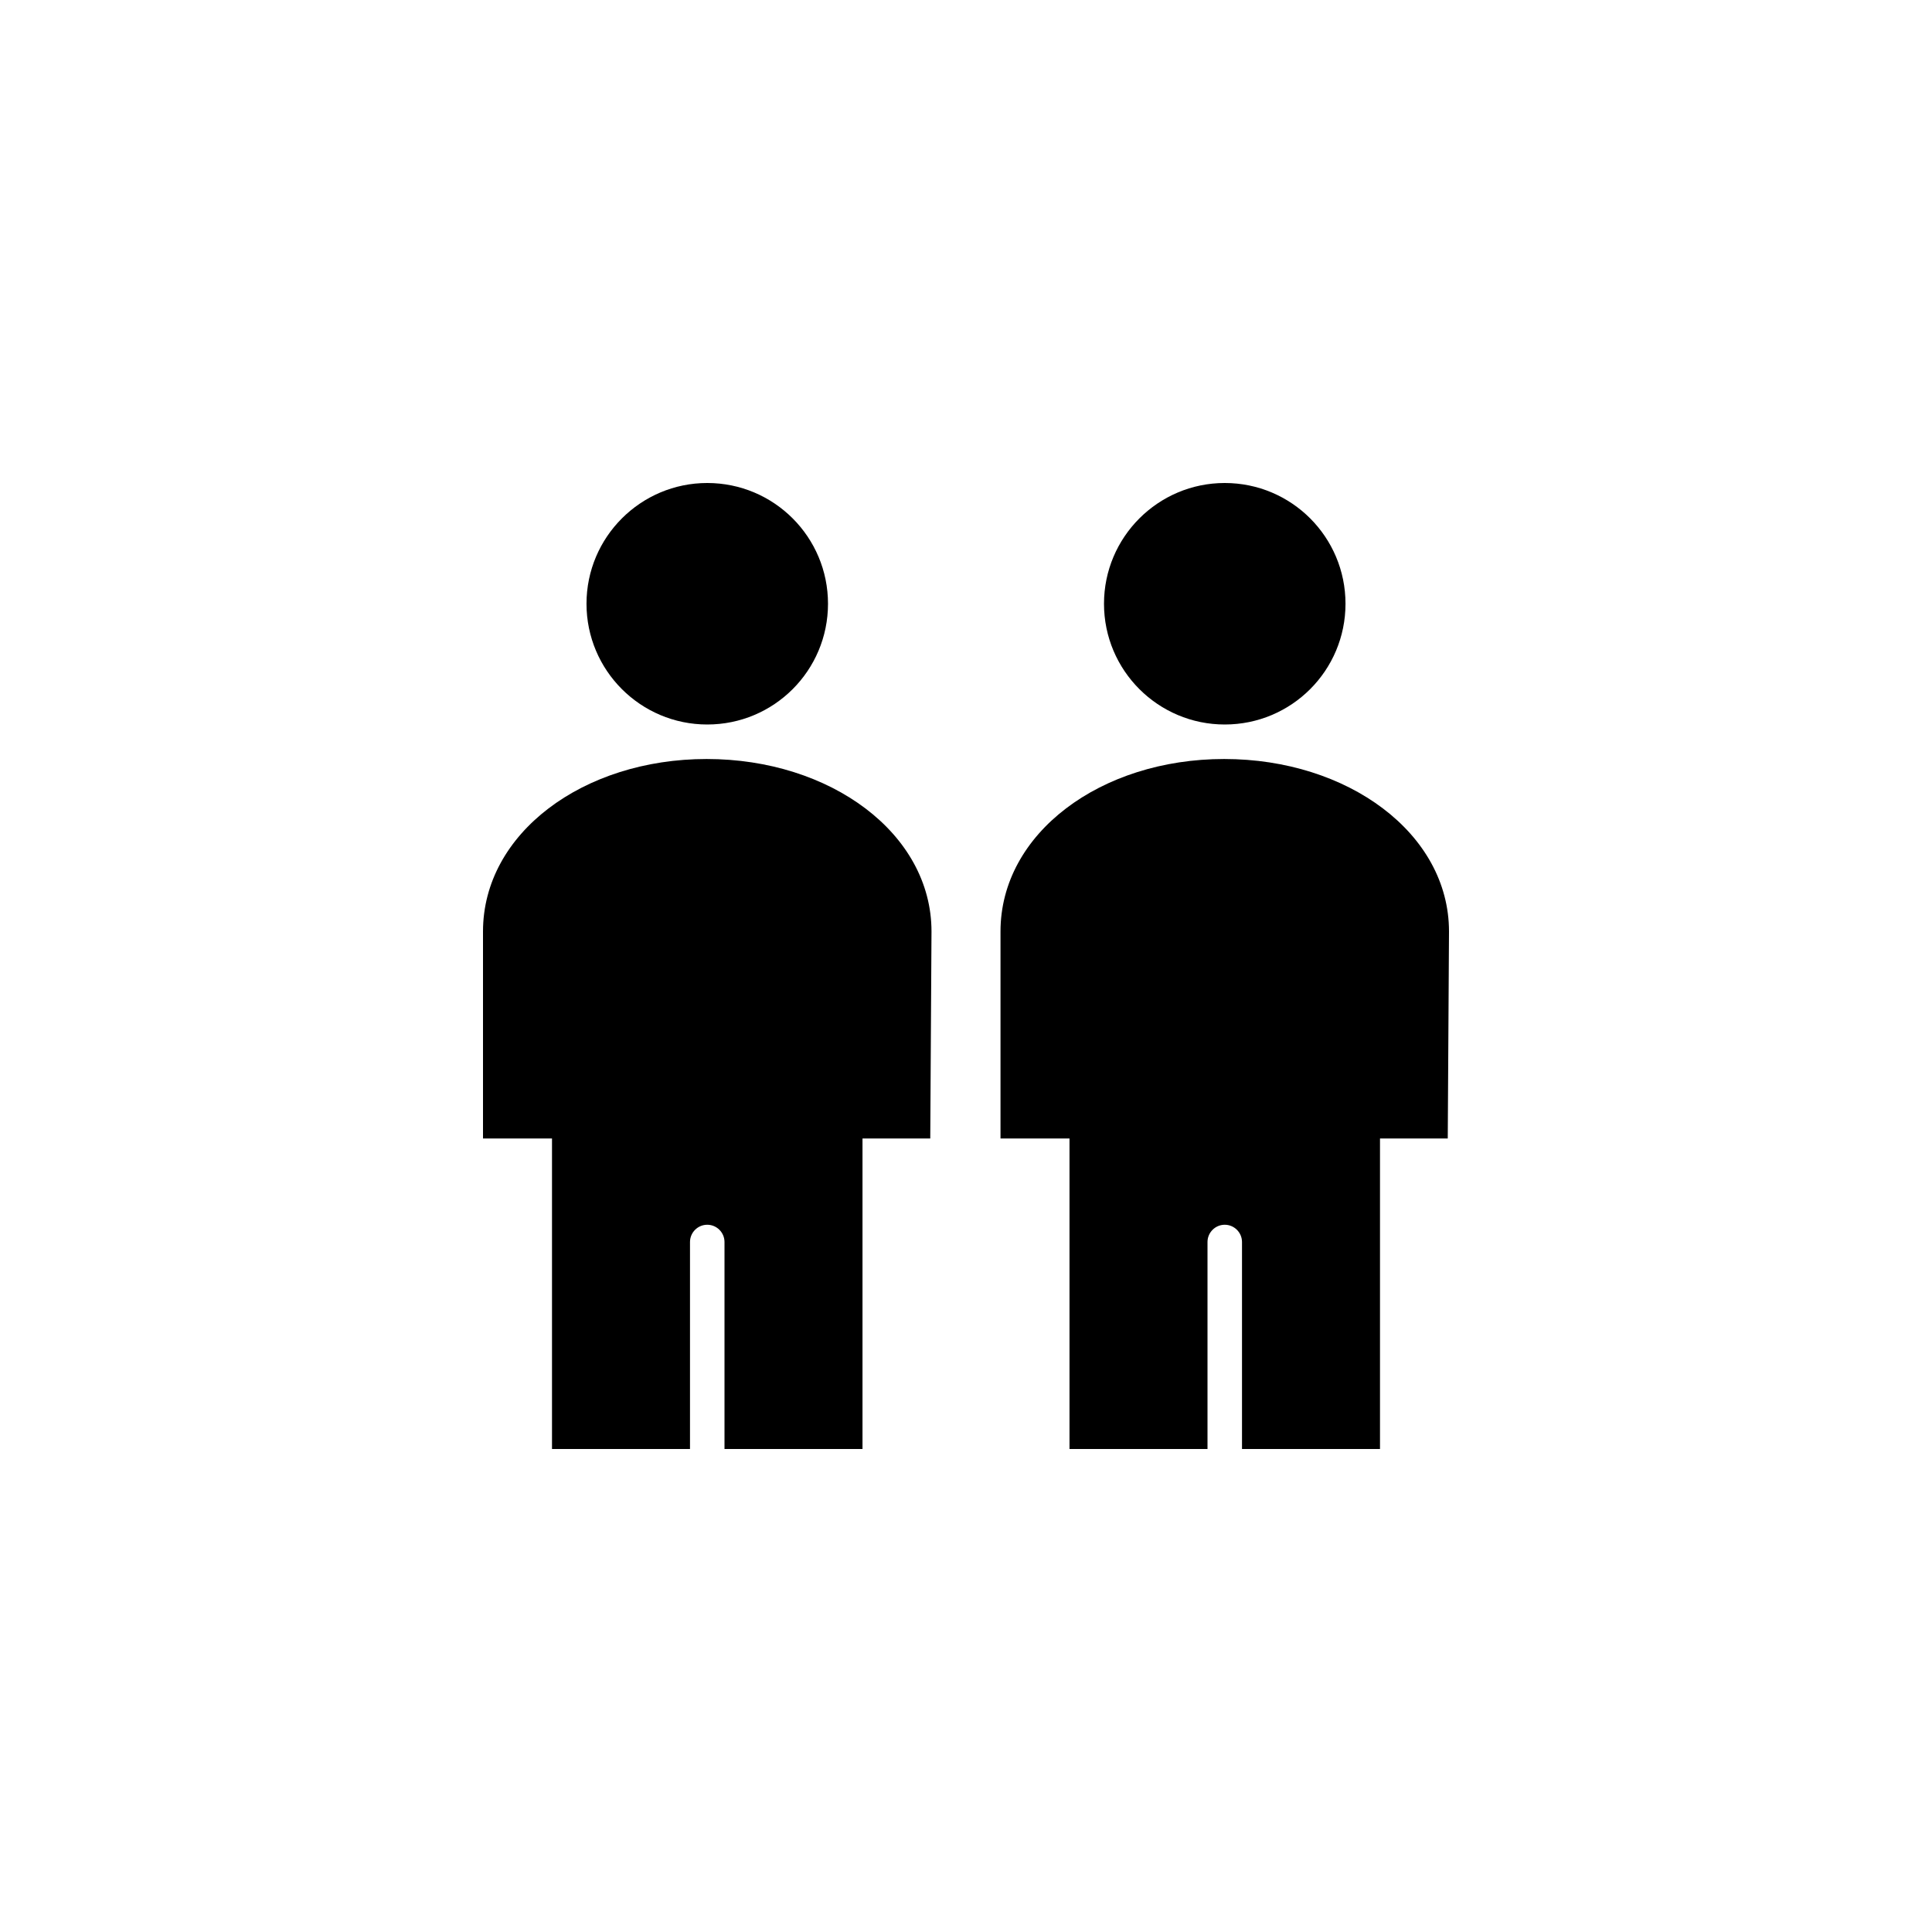 <?xml version="1.0" encoding="utf-8"?>
<!-- Generator: Adobe Illustrator 15.0.0, SVG Export Plug-In . SVG Version: 6.00 Build 0)  -->
<!DOCTYPE svg PUBLIC "-//W3C//DTD SVG 1.1//EN" "http://www.w3.org/Graphics/SVG/1.1/DTD/svg11.dtd">
<svg version="1.1" id="Layer_1" xmlns="http://www.w3.org/2000/svg" xmlns:xlink="http://www.w3.org/1999/xlink" x="0px" y="0px"
	 width="56px" height="56px" viewBox="0 0 56 56" enable-background="new 0 0 56 56" xml:space="preserve">
<g>
	<path id="men" d="M20.5,21c1.936,0,3.5-1.566,3.5-3.5c0-1.932-1.564-3.5-3.5-3.5c-1.93,0-3.5,1.568-3.5,3.5
		C17,19.434,18.57,21,20.5,21z M35.5,21c1.936,0,3.5-1.566,3.5-3.5c0-1.932-1.564-3.5-3.5-3.5c-1.93,0-3.5,1.568-3.5,3.5
		C32,19.434,33.57,21,35.5,21z M20.483,22C16.902,22,14,24.155,14,27v6h2v9h4v-6c0-0.275,0.225-0.5,0.5-0.5S21,35.725,21,36v6h4v-9
		h1.964L27,27C27,24.155,24.067,22,20.483,22z M35.483,22C31.902,22,29,24.155,29,27v6h2v9h4v-6c0-0.275,0.225-0.5,0.5-0.5
		S36,35.725,36,36v6h4v-9h1.964L42,27C42,24.155,39.067,22,35.483,22z"/>
</g>
</svg>
